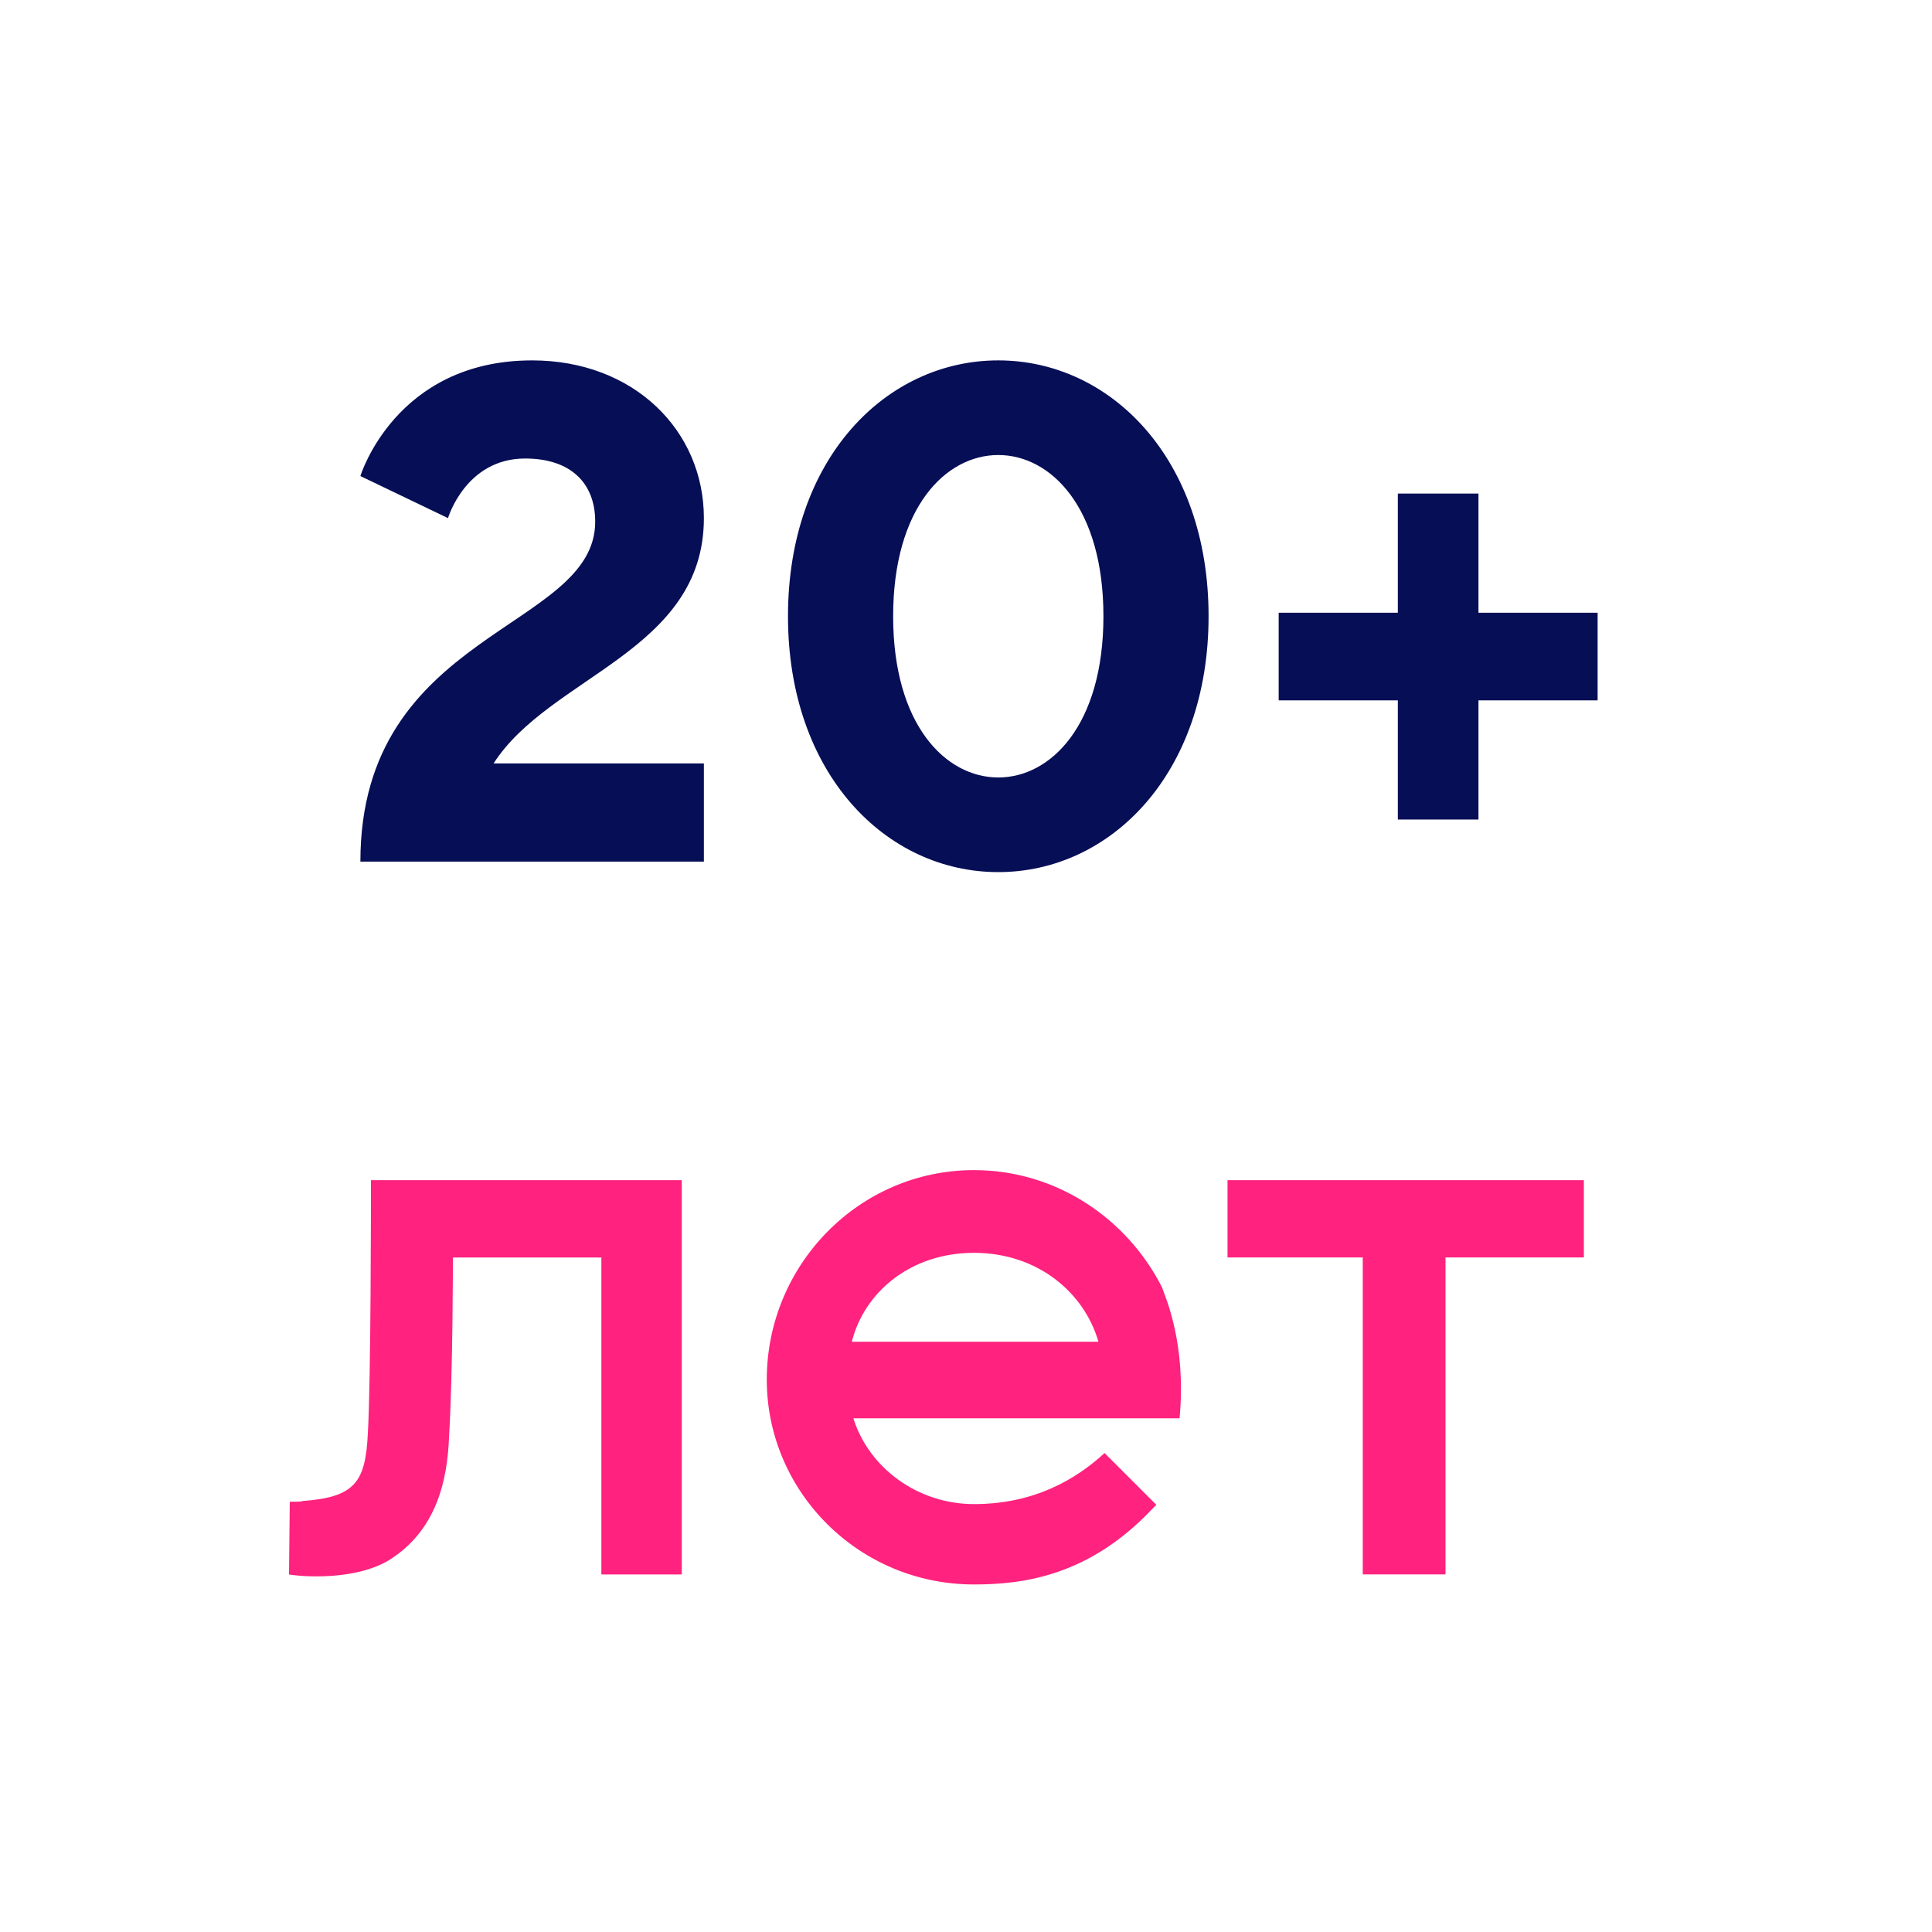 <svg width="52" height="52" xmlns="http://www.w3.org/2000/svg"><g fill="none" fill-rule="evenodd"><path d="M0 0h52v52H0z"/><g fill-rule="nonzero"><path d="M18.945 23.19H9.7c0-6.226 6.32-6.226 6.32-9.15 0-1.038-.66-1.699-1.886-1.699-1.604 0-2.076 1.604-2.076 1.604L9.7 12.813S10.643 9.7 14.322 9.7c2.736 0 4.623 1.887 4.623 4.245 0 3.585-4.15 4.245-5.66 6.603h5.66v2.642zm5.094-6.604c0 2.925 1.415 4.34 2.83 4.34s2.83-1.415 2.83-4.34c0-2.924-1.415-4.339-2.83-4.339s-2.83 1.415-2.83 4.34zm8.49 0c0 4.245-2.641 6.887-5.66 6.887s-5.66-2.642-5.66-6.887c0-4.245 2.641-6.886 5.66-6.886s5.66 2.641 5.66 6.886zm7.264 5.472h-2.17V18.85h-3.207v-2.358h3.207v-3.207h2.17v3.207H43v2.358h-3.207v3.208z" fill="#060E56"/><path d="M18.35 31.764v10.612h-2.164v-8.53H12.19s0 3.14-.104 4.826c-.042 1.124-.312 2.538-1.665 3.35-1.04.582-2.6.374-2.642.354l.02-1.956c.146 0 .313 0 .355-.021 1.414-.104 1.685-.52 1.747-1.831.083-1.415.083-6.325.083-6.804h8.364zm12.774 8.739l-.104.104c-1.706 1.81-3.474 2.039-4.806 2.039-3.1 0-5.576-2.497-5.576-5.514 0-3.079 2.476-5.638 5.576-5.638 2.226 0 4.12 1.31 5.056 3.142.104.291.666 1.54.478 3.537h-8.78c.416 1.331 1.727 2.31 3.246 2.31 1.623 0 2.746-.667 3.516-1.374l1.394 1.394zm-1.56-4.39c-.375-1.31-1.623-2.393-3.35-2.393-1.706 0-2.954 1.061-3.287 2.393h6.637zm13.066-2.268h-3.724v8.53h-2.227v-8.53h-3.64v-2.08h9.591v2.08z" fill="#FF227E"/></g></g></svg>